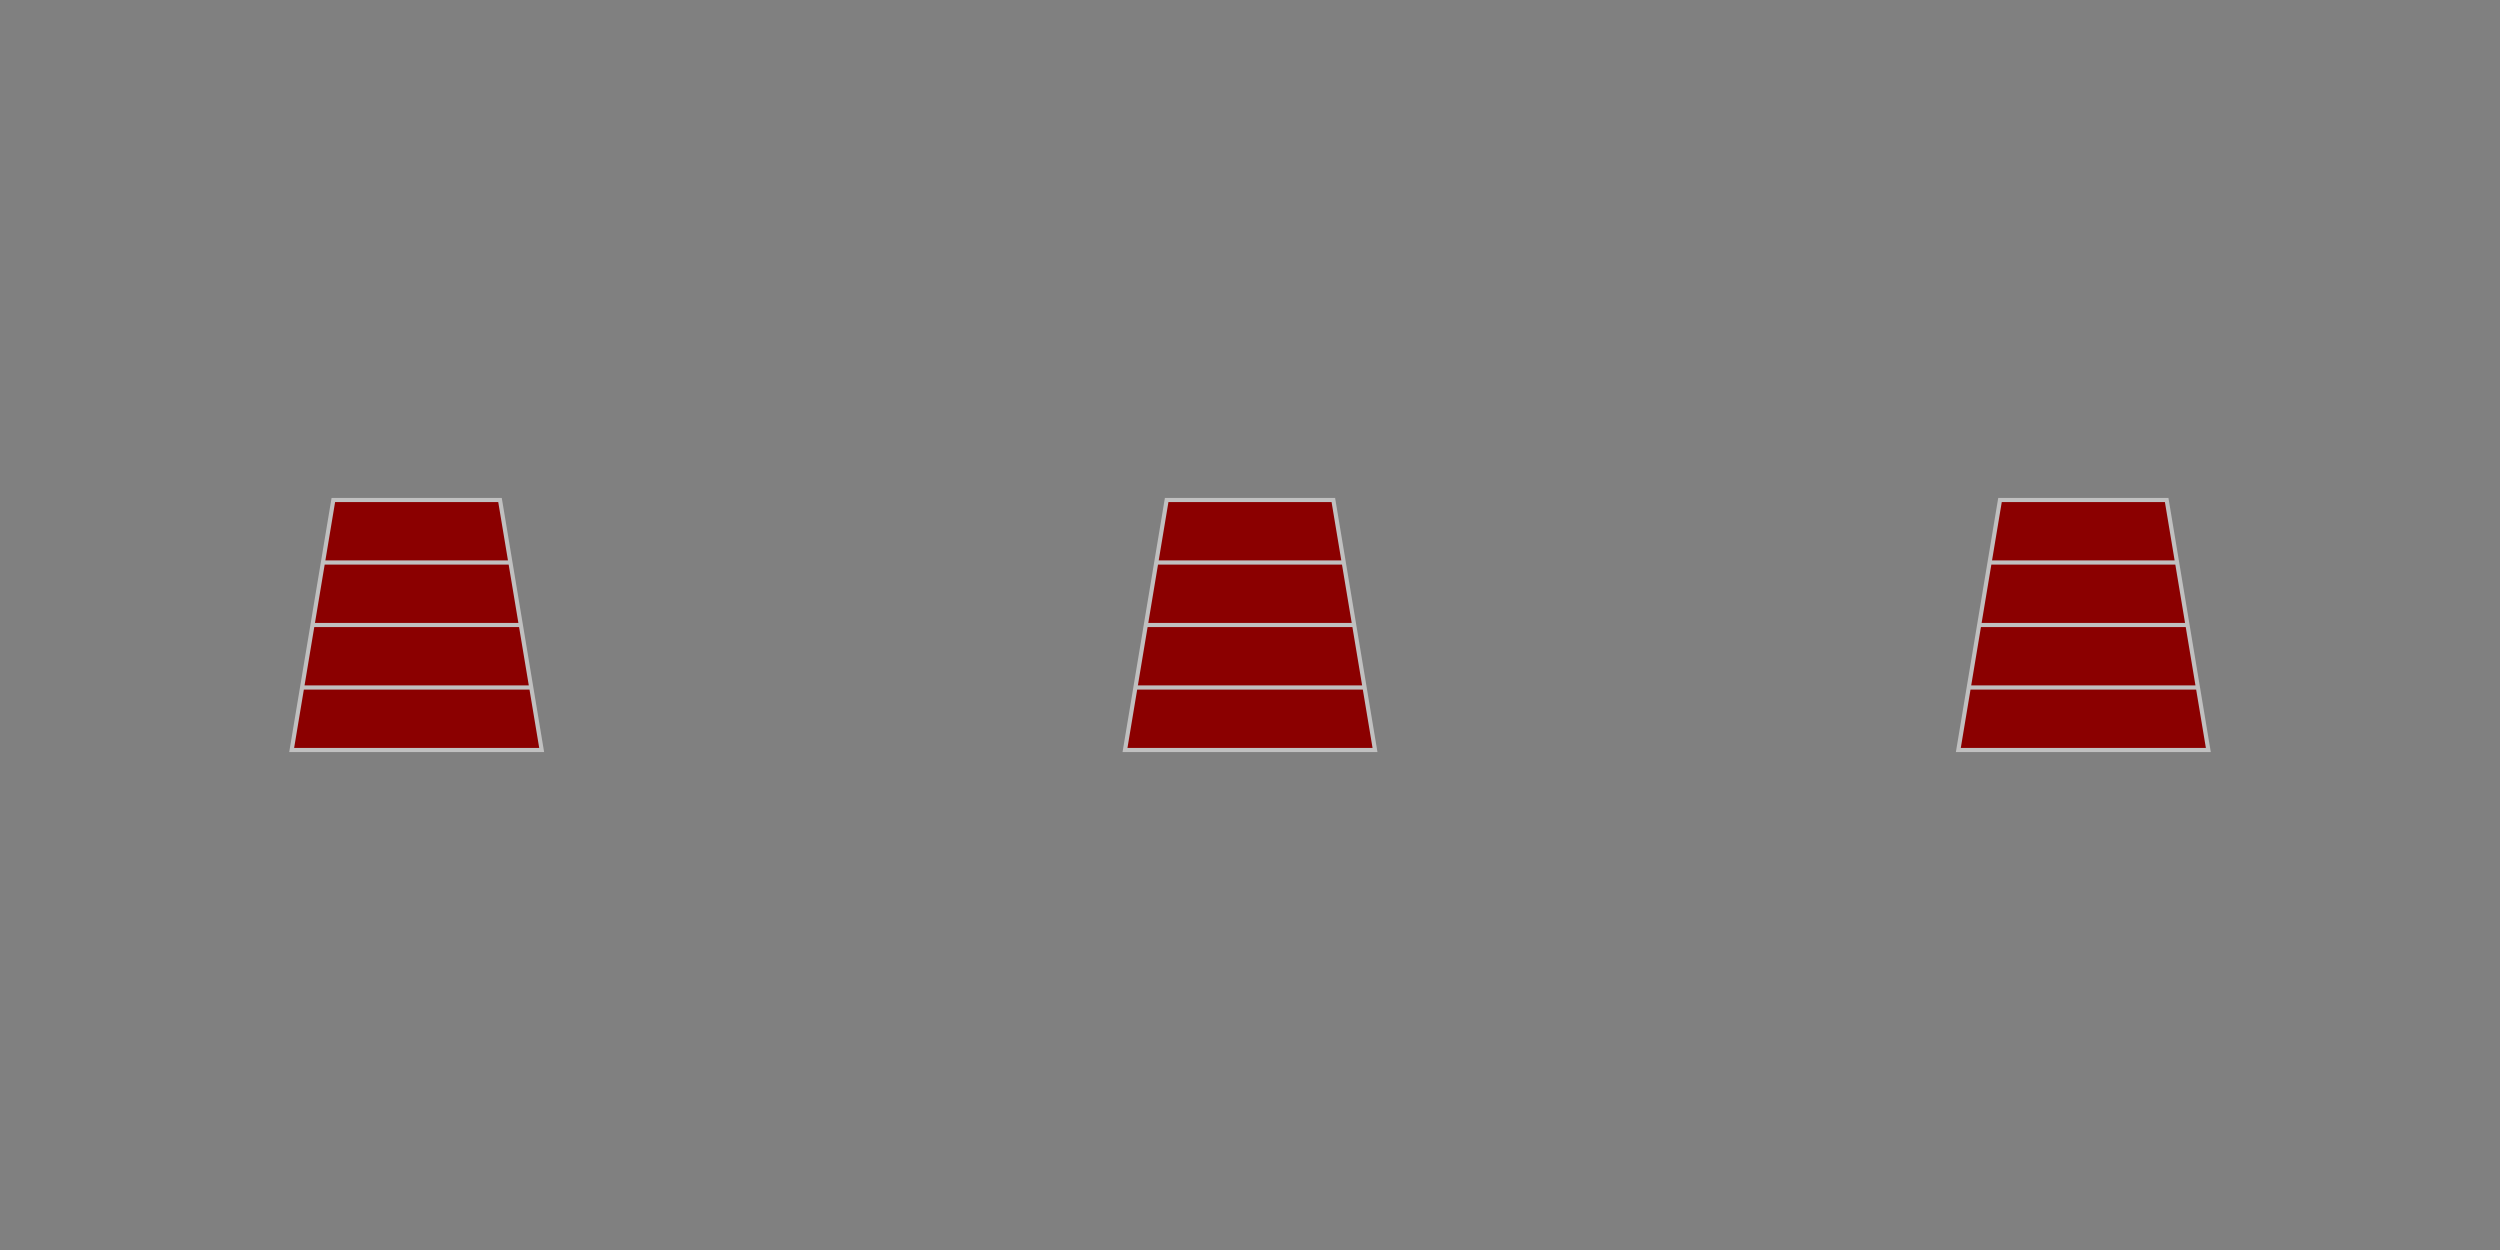 <?xml version="1.0" encoding="UTF-8"?>
<svg viewBox="0 0 600 300" xmlns="http://www.w3.org/2000/svg" xmlns:xlink="http://www.w3.org/1999/xlink">
<rect x="0" y="0" width="600" height="300" fill="#808080" stroke="none"/>
<defs>
<g id="a">
<animateTransform fill="freeze" attributeName="transform" begin="a2.end+1s" dur="3.5s" type="translate" values="0,0;0,-30;0,0"/>
<path d="m-20-30h40l10 60h-60zm-5 30h50m-47.5-15h45m-50 30h55" stroke="silver">
<animateTransform fill="freeze" attributeName="transform" begin="0s" dur="3.5s" type="translate" values="0,0;0,-30;0,0"/>
</path>
</g>
<g id="b">
<circle cy="15" r="13" fill="#ff0" stroke="#000" stroke-width="2px"/>
<circle cx="-5" cy="12" r="2"/>
<circle cx="5" cy="12" r="2"/>
<path d="m-6 18q6 7 12 0" fill="none" stroke="#000" stroke-width="1.5px"/>
</g>
<path id="e" d="m100 150q75-200 150 0 125 200 250 0-75-200-150 0t-250 0"/>
<path id="d" d="m300 150q100-200 200 0-100-200-200 0t-200 0q100-200 200 0"/>
<path id="c" d="m500 150q-75 200-150 0-125-200-250 0 75-200 150 0 125-200 250 0"/>
</defs>
<style type="text/css"><![CDATA[
    .show {visibility:visible;}
    .hide {visibility:hidden;}
    
    .c1 {visibility:visible;}
    .c2 {visibility:hidden;}
  ]]></style>
<g class="c1" transform="translate(100,150)">
<animate fill="freeze" attributeName="class" begin="0s" calcMode="discrete" dur="22.5s" values="show;hide;show;hide;show"/>
<use x="400" xlink:href="#b">
<animate fill="freeze" attributeName="x" begin="a1.end" calcMode="discrete" dur="29.5s" values="0;400;0;"/>
</use>
<use fill="darkred" xlink:href="#a"/>
<use x="200" fill="darkred" xlink:href="#a"/>
<use x="400" fill="darkred" xlink:href="#a"/>
</g>
<g class="c2">
<animate attributeName="class" begin="0s;" calcMode="discrete" dur="22.5s" values="hide;show;hide;show;hide;"/>
<use fill="darkred" xlink:href="#a">
<animateMotion fill="freeze" begin="4.5s;13.5s;" dur="1s" repeatCount="4.5">
<mpath xlink:href="#e"/>
</animateMotion>
</use>
<use fill="darkred" xlink:href="#a">
<animateMotion fill="freeze" begin="4.5s;13.5s;" dur="1s" repeatCount="4.5">
<mpath xlink:href="#d"/>
</animateMotion>
</use>
<use fill="darkred" xlink:href="#a">
<animateMotion fill="freeze" begin="4.5s;13.5s;" dur="1s" repeatCount="4.5">
<mpath xlink:href="#c"/>
</animateMotion>
</use>
</g>
</svg>
